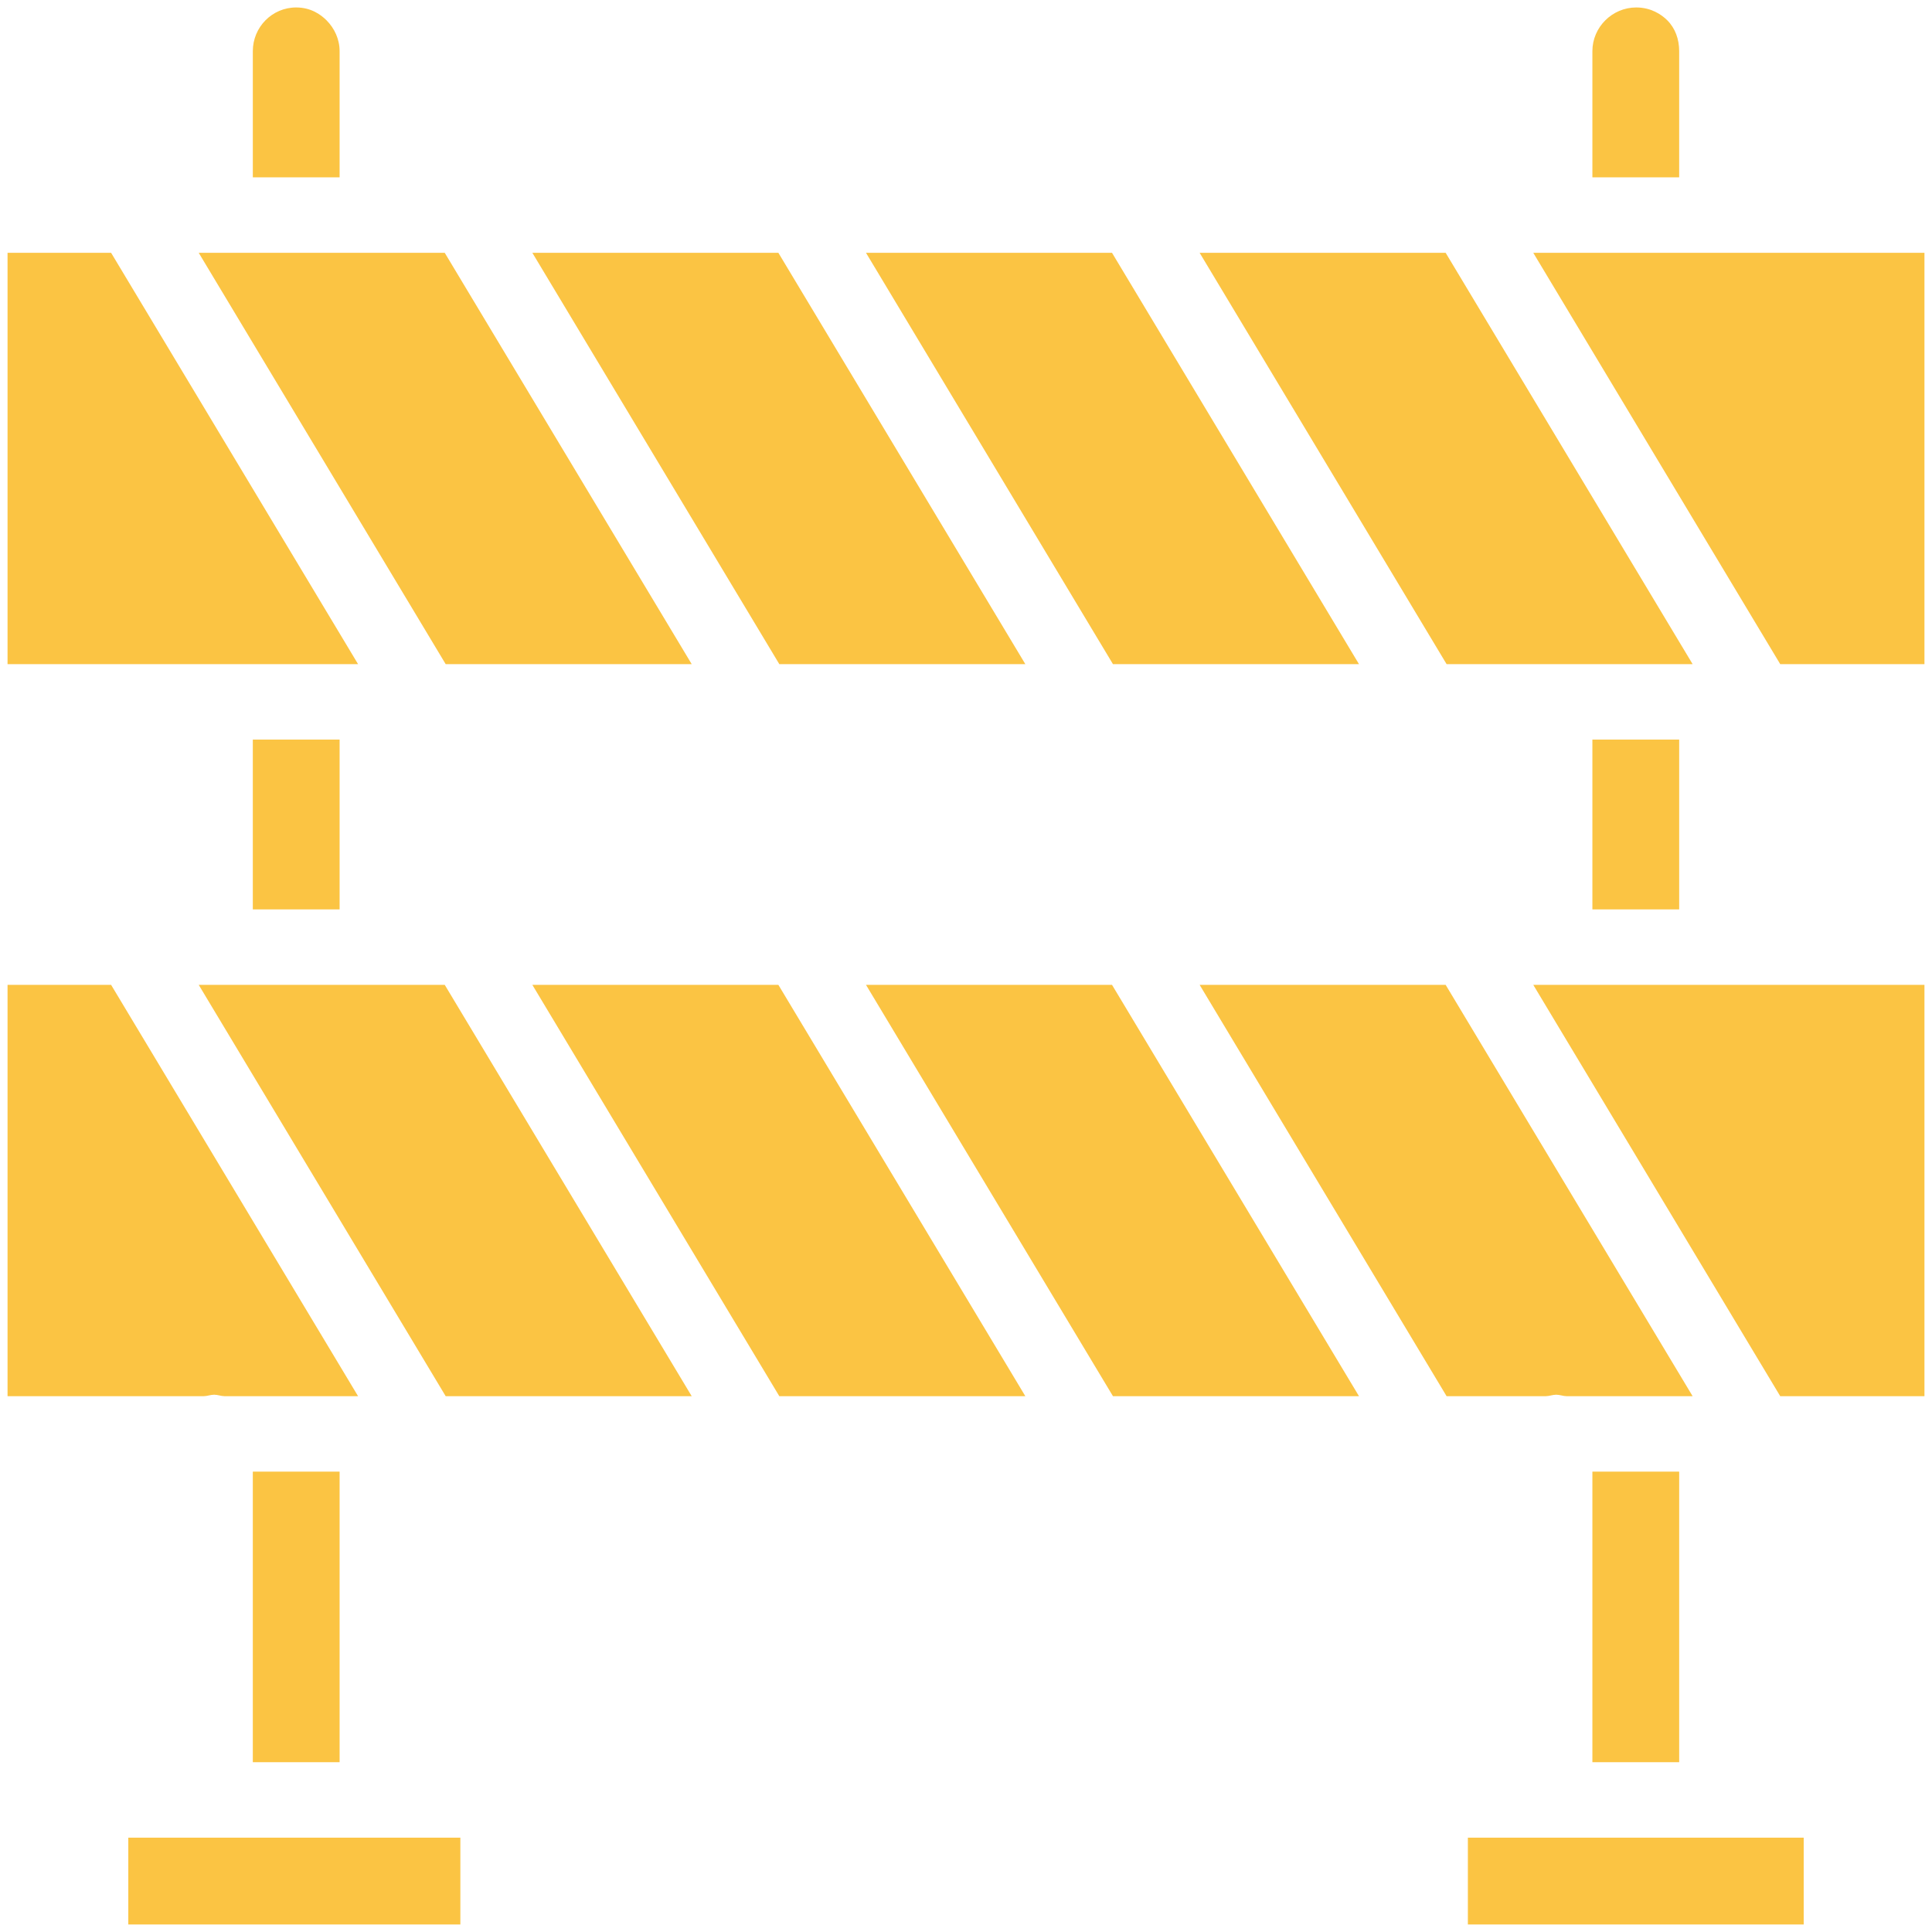 <?xml version="1.0" ?>

<!-- Uploaded to: SVG Repo, www.svgrepo.com, Generator: SVG Repo Mixer Tools -->
<svg fill="#fbc443" width="800px" height="800px" viewBox="0 0 512 512" version="1.1" xml:space="preserve" xmlns="http://www.w3.org/2000/svg" xmlns:xlink="http://www.w3.org/1999/xlink">

<g id="Barrier">

<g id="XMLID_332_">

<path d="M90,13.566c0-3.161-1.356-6.071-3.477-8.192c-1.551-1.55-4.16-3.397-8.035-3.397    C72.125,1.977,67,7.175,67,13.566V47h23V13.566z" id="XMLID_335_"/>

<polygon id="XMLID_336_" points="183.307,176 117.863,67 52.664,67 118.108,176   "/>

<polygon id="XMLID_337_" points="29.446,67 2,67 2,176 94.89,176   "/>

<rect height="45" id="XMLID_338_" width="23" x="67" y="196"/>

<rect height="45" id="XMLID_339_" width="23" x="422" y="196"/>

<path d="M445,13.566c0-3.152-1.029-6.061-3.16-8.193c-1.549-1.549-4.328-3.396-8.217-3.396    C427.278,1.977,422,7.175,422,13.566V47h23V13.566z" id="XMLID_340_"/>

<polygon id="XMLID_341_" points="448.56,176 383.116,67 317.917,67 383.361,176   "/>

<polygon id="XMLID_342_" points="360.142,176 294.698,67 229.499,67 294.944,176   "/>

<polygon id="XMLID_343_" points="271.725,176 206.28,67 141.081,67 206.525,176   "/>

<path d="M56.748,369.614c0.945,0,1.856,0.386,2.723,0.386h35.42L29.446,261H2v109h52.025    C54.891,370,55.802,369.614,56.748,369.614z" id="XMLID_344_"/>

<polygon id="XMLID_345_" points="141.081,261 206.525,370 271.725,370 206.28,261   "/>

<path d="M455.252,487h-42.839c-0.775,0-1.526,0-2.25,0H389v23h89v-23h-20.498    C456.778,487,456.027,487,455.252,487z" id="XMLID_346_"/>

<rect height="77" id="XMLID_347_" width="23" x="422" y="390"/>

<polygon id="XMLID_348_" points="406.334,261 471.778,370 510,370 510,261   "/>

<polygon id="XMLID_349_" points="406.334,67 471.778,176 510,176 510,67   "/>

<path d="M412.413,369.614c0.945,0,1.856,0.386,2.723,0.386h33.424l-65.444-109h-65.199l65.444,109h26.33    C410.557,370,411.468,369.614,412.413,369.614z" id="XMLID_350_"/>

<path d="M53.946,261h-1.281l65.444,109h65.199l-65.444-109C117.863,261,54.835,261,53.946,261z" id="XMLID_351_"/>

<path d="M99.587,487H56.748c-0.775,0-1.526,0-2.25,0H34v23h88v-23h-20.163C101.113,487,100.362,487,99.587,487z" id="XMLID_352_"/>

<polygon id="XMLID_353_" points="229.499,261 294.943,370 360.143,370 294.699,261   "/>

<rect height="77" id="XMLID_354_" width="23" x="67" y="390"/>

</g>

</g>

<g id="Layer_1"/>

</svg>